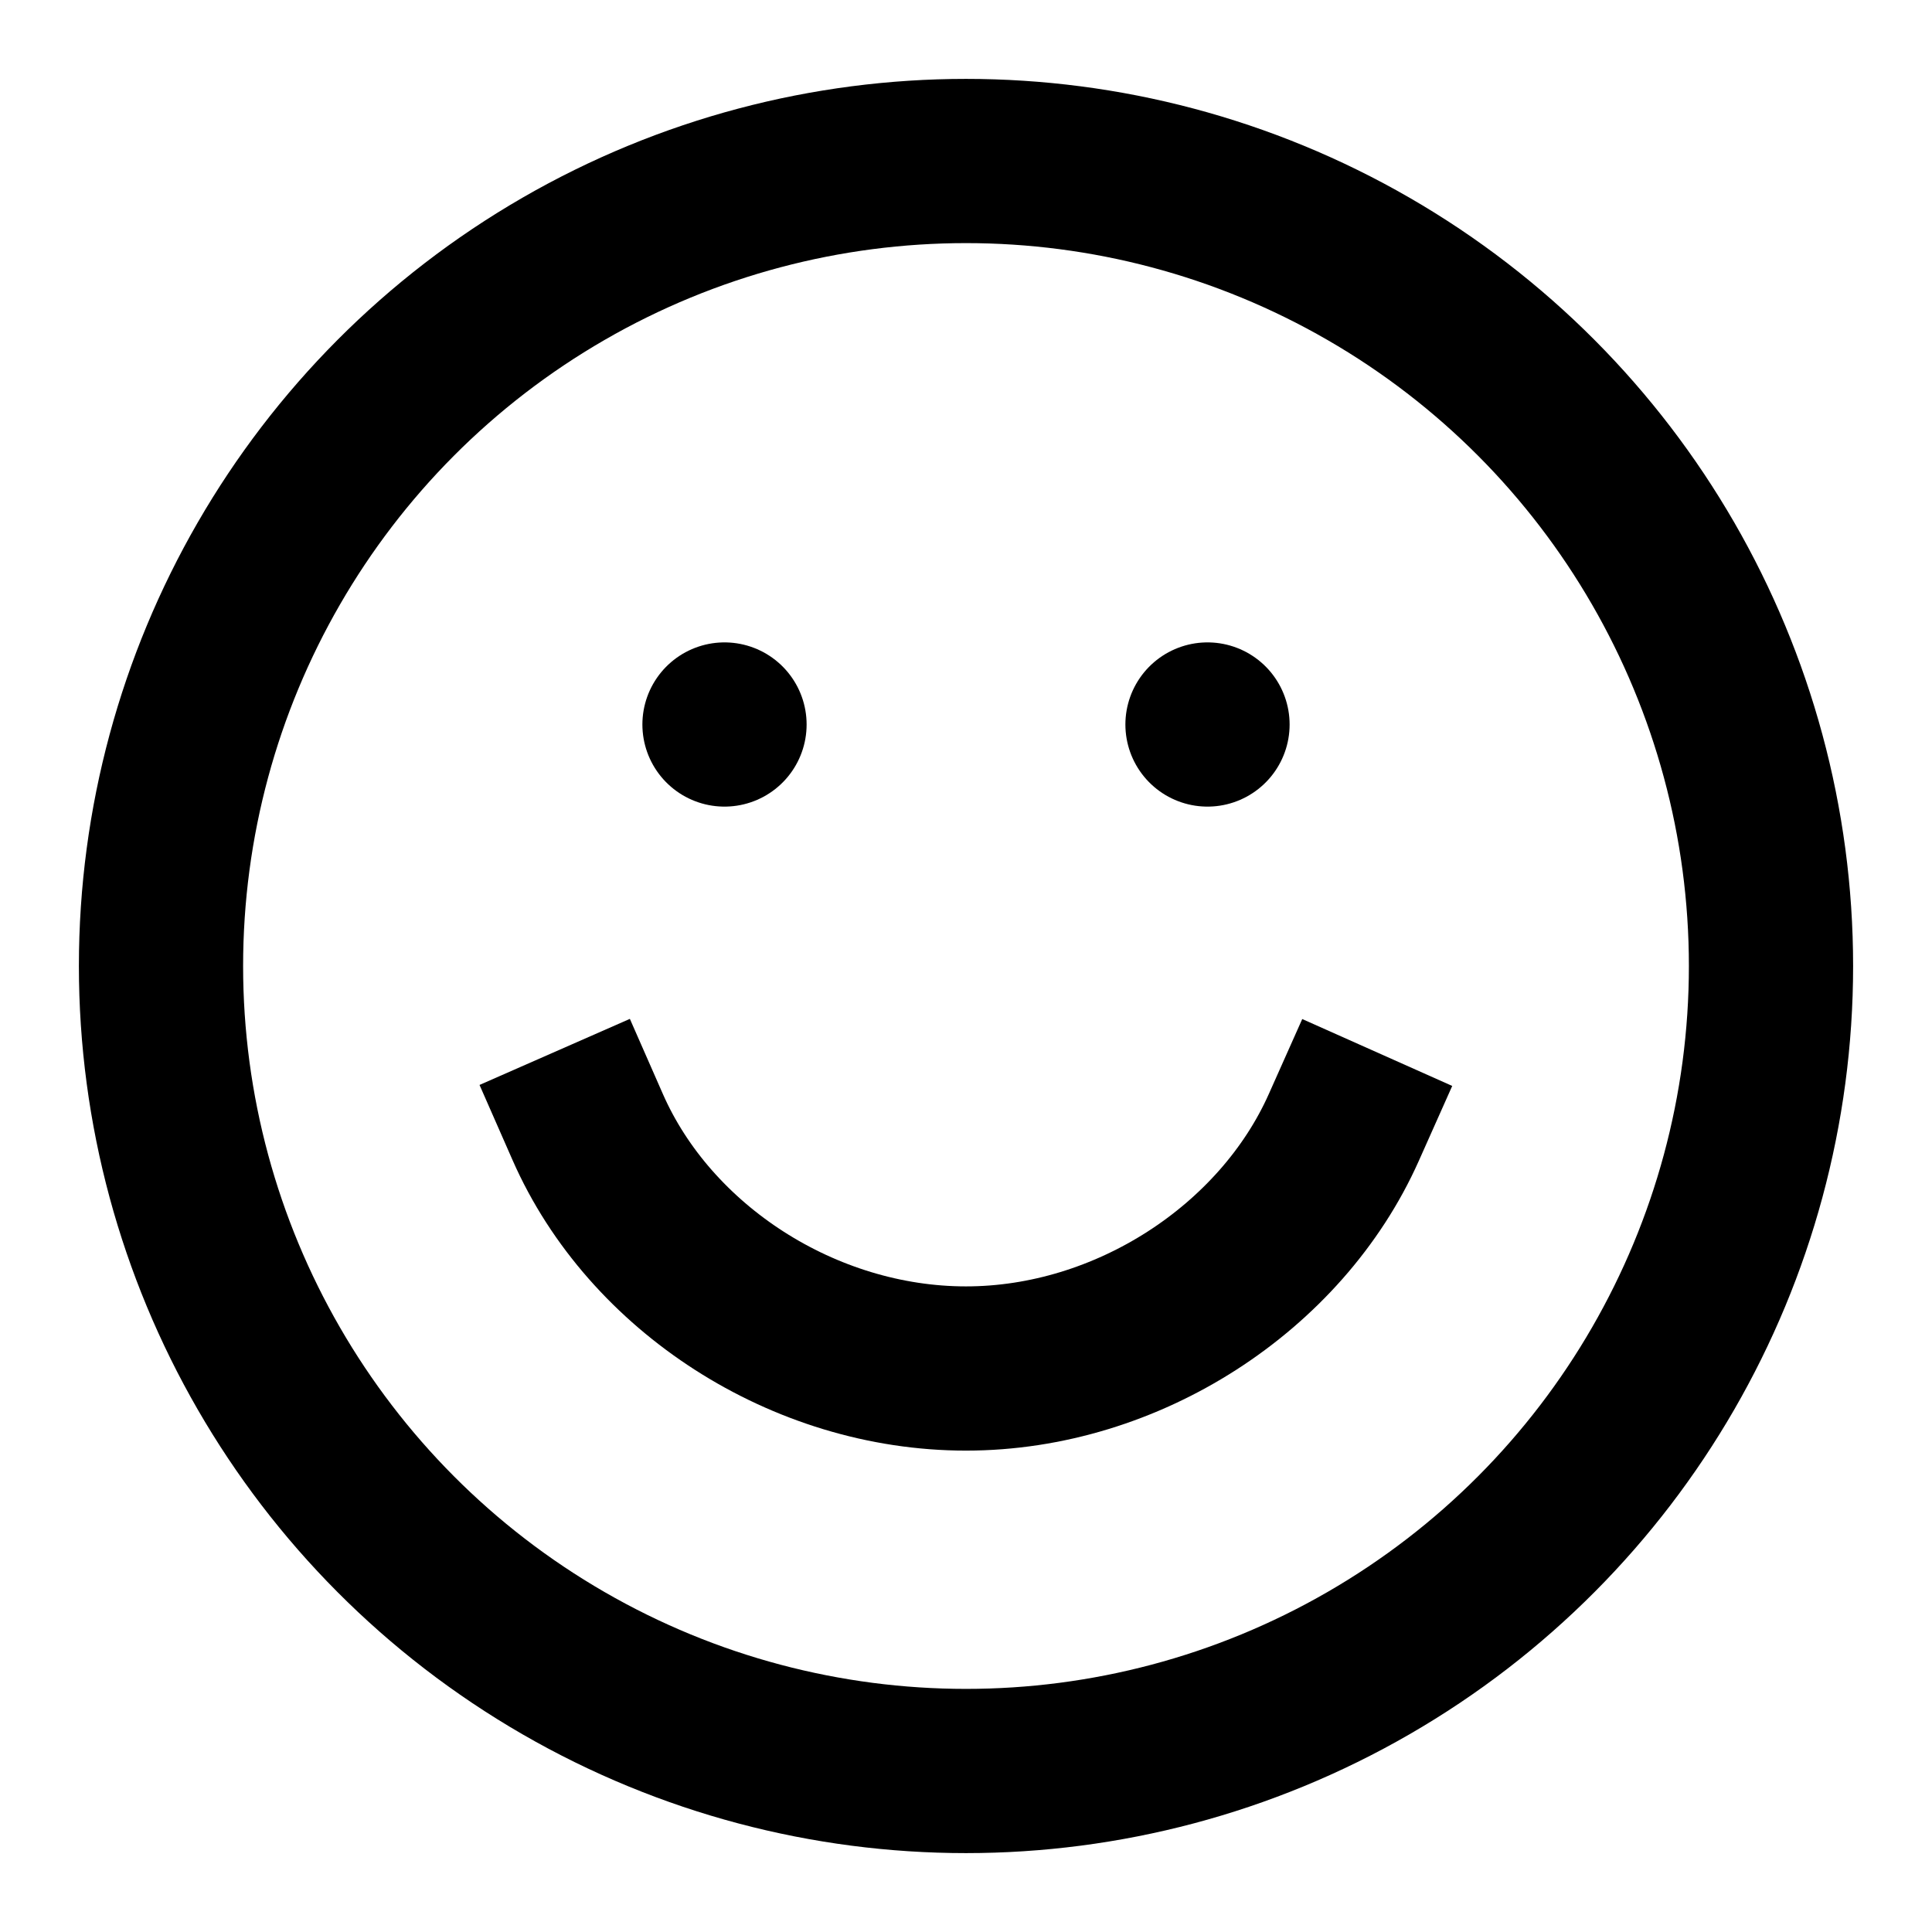 <svg width="64px" height="64px" viewBox="0 0 24.00 24.00" role="img" xmlns="http://www.w3.org/2000/svg" aria-labelledby="happyFaceIconTitle" stroke="#000000" stroke-width="2.04" stroke-linecap="square" stroke-linejoin="miter" fill="none" color="#000000">
  <g stroke-width="0"></g>
  <g stroke-linecap="round" stroke-linejoin="round" stroke="#CCCCCC" stroke-width="0.288"></g>
  <g>
    <title id="happyFaceIconTitle">Happy Face</title>
    <path d="M7.301,14.001 C8.073,15.758 9.988,17 12,17 C14.002,17 15.913,15.755 16.693,14.006"></path>
    <line stroke-linecap="round" x1="9" y1="9" x2="9" y2="9"></line>
    <line stroke-linecap="round" x1="15" y1="9" x2="15" y2="9"></line>
    <circle cx="12" cy="12" r="10"></circle>
  </g>
</svg>
